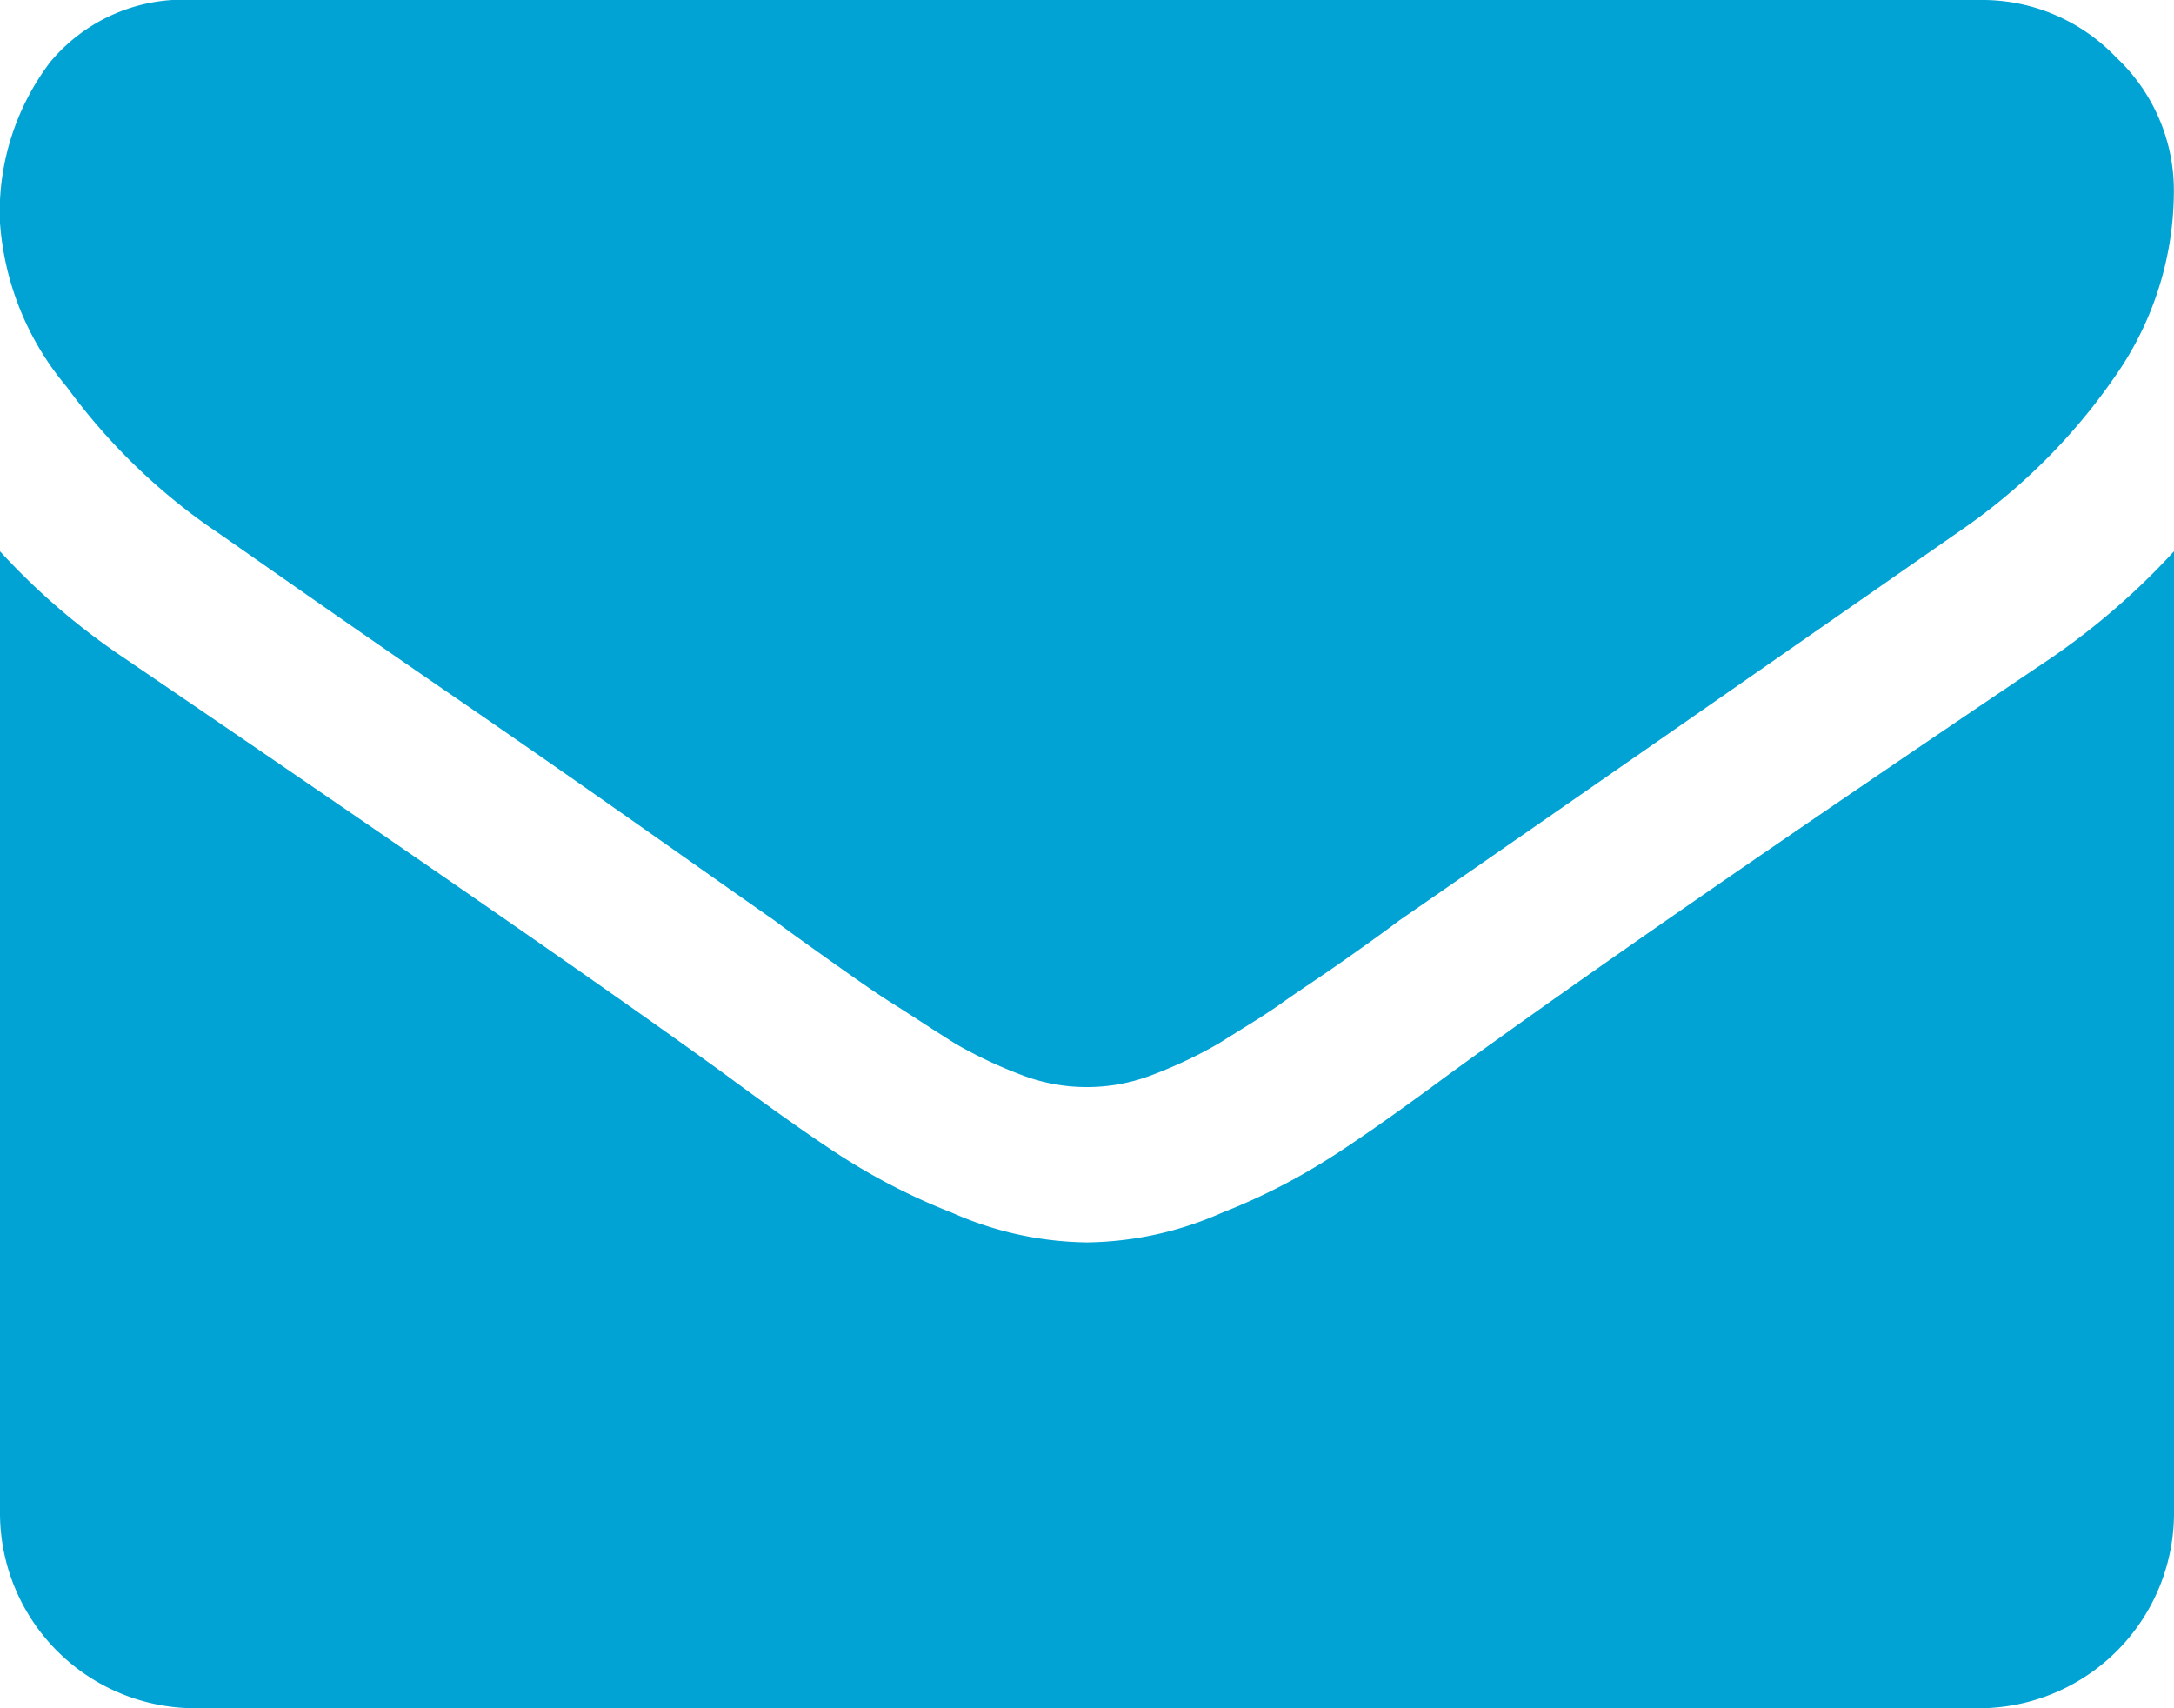 <svg xmlns="http://www.w3.org/2000/svg" width="14" height="11" viewBox="0 0 14 11">
<defs>
    <style>
      .cls-1 {
        fill: #00a3d4;
        fill-rule: evenodd;
      }
    </style>
  </defs>
  <path id="Forma_1" data-name="Forma 1" class="cls-1" d="M936.344,5869.39c0.177,0.12.711,0.5,1.6,1.11s1.573,1.1,2.047,1.43c0.052,0.04.163,0.12,0.332,0.24s0.31,0.22.422,0.29,0.247,0.16.406,0.26a2.9,2.9,0,0,0,.449.21,1.16,1.16,0,0,0,.391.07h0.016a1.16,1.16,0,0,0,.391-0.07,2.9,2.9,0,0,0,.449-0.21c0.159-.1.294-0.18,0.406-0.26s0.252-.17.422-0.29,0.28-.2.332-0.24q0.718-.495,3.656-2.54a3.862,3.862,0,0,0,.953-0.96,2.083,2.083,0,0,0,.383-1.18,1.175,1.175,0,0,0-.371-0.88,1.192,1.192,0,0,0-.879-0.37h-11.5a1.114,1.114,0,0,0-.926.4,1.6,1.6,0,0,0-.324,1.02,1.844,1.844,0,0,0,.43,1.07A3.935,3.935,0,0,0,936.344,5869.39Zm11.875,0.84q-2.564,1.725-3.891,2.69-0.446.33-.723,0.51a4.05,4.05,0,0,1-.738.38,2.2,2.2,0,0,1-.859.19h-0.016a2.2,2.2,0,0,1-.859-0.19,4.063,4.063,0,0,1-.739-0.38q-0.276-.18-0.722-0.51-1.054-.765-3.883-2.69a4.41,4.41,0,0,1-.789-0.68v6.2a1.258,1.258,0,0,0,1.25,1.25h11.5a1.258,1.258,0,0,0,1.25-1.25v-6.2A4.589,4.589,0,0,1,948.219,5870.23Z" transform="translate(-935 -5866)"/>
</svg>
